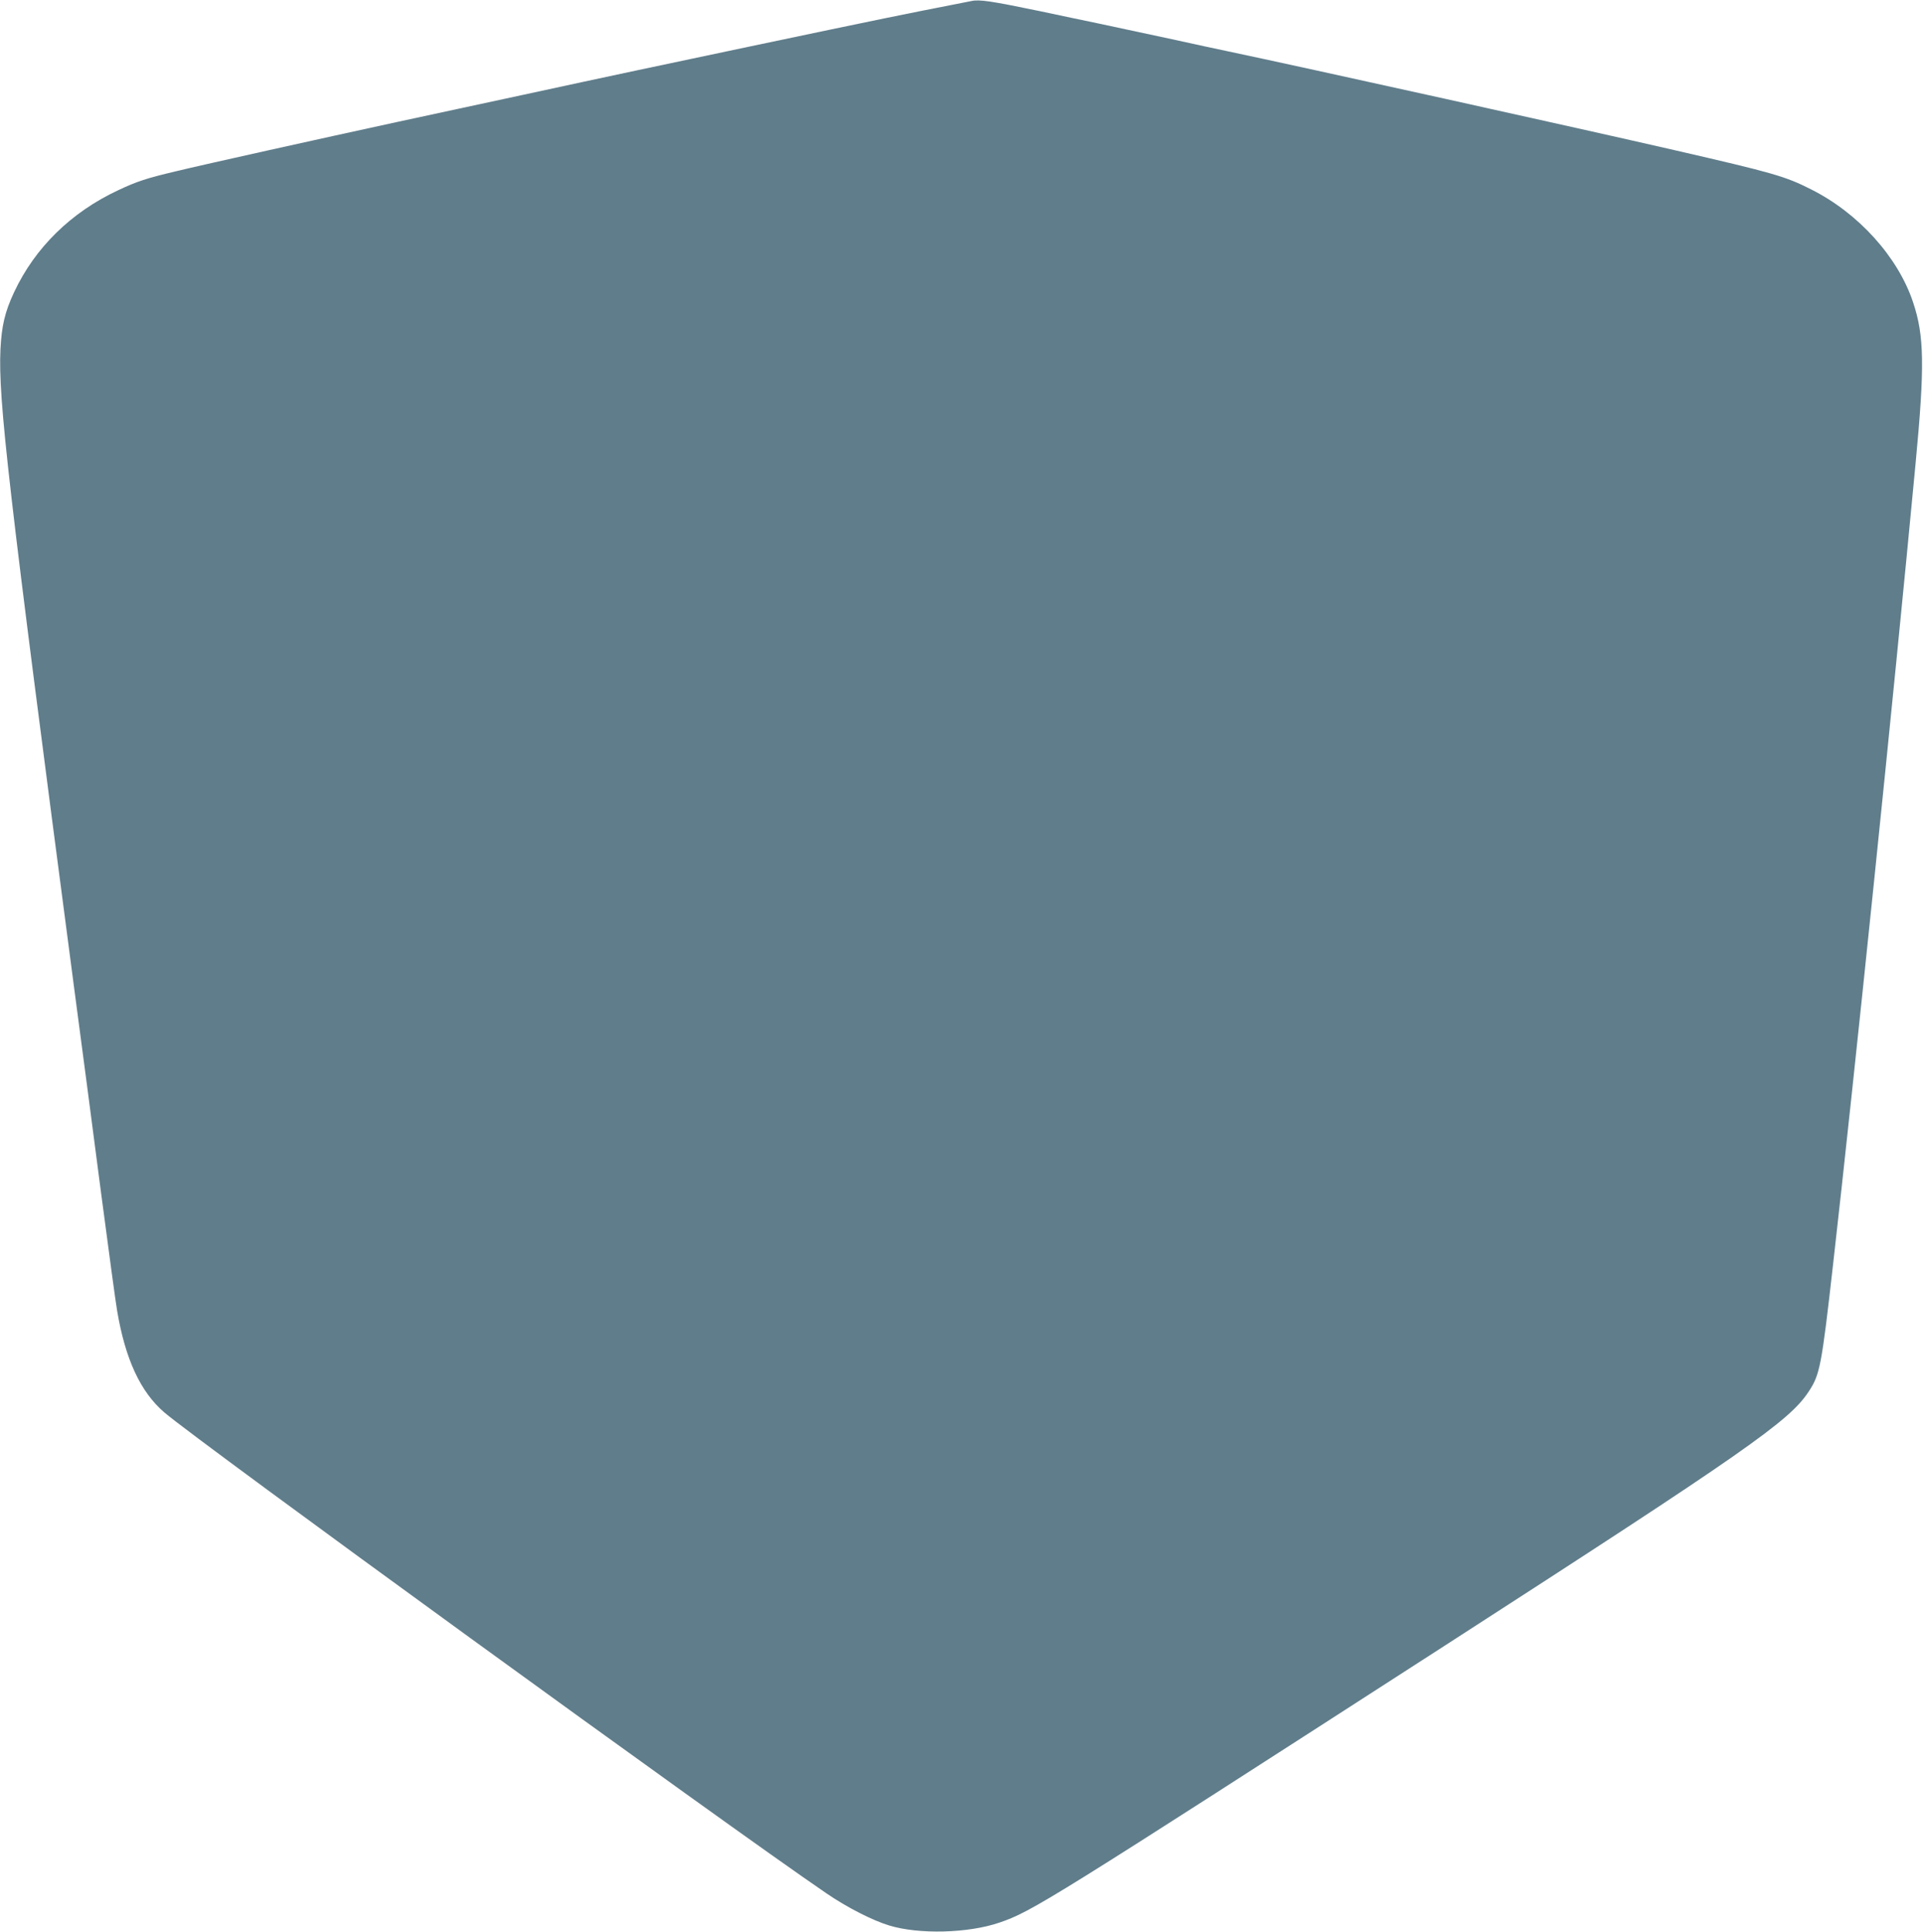 <?xml version="1.0" standalone="no"?>
<!DOCTYPE svg PUBLIC "-//W3C//DTD SVG 20010904//EN"
 "http://www.w3.org/TR/2001/REC-SVG-20010904/DTD/svg10.dtd">
<svg version="1.0" xmlns="http://www.w3.org/2000/svg"
 width="1274pt" height="1280pt" viewBox="0 0 1274 1280"
 preserveAspectRatio="xMidYMid meet">
<g transform="translate(0,1280) scale(0.1,-0.1)"
fill="#607d8b" stroke="none">
<path d="M6435 12793 c-11 -2 -157 -31 -325 -64 -272 -54 -747 -153 -1885
-394 -192 -41 -538 -115 -767 -165 -230 -49 -606 -131 -835 -180 -511 -111
-1255 -276 -1458 -325 -194 -46 -258 -67 -381 -125 -313 -146 -552 -381 -690
-675 -62 -132 -83 -224 -91 -380 -15 -332 49 -891 487 -4222 50 -376 131 -992
180 -1370 50 -379 97 -728 106 -778 54 -320 154 -537 312 -673 220 -190 3720
-2732 4387 -3187 136 -93 304 -179 416 -213 196 -60 523 -52 730 19 215 73
328 144 2949 1834 2002 1292 2284 1488 2413 1685 74 112 85 167 161 840 143
1259 397 3721 547 5310 61 643 58 845 -17 1068 -100 300 -362 590 -675 747
-171 87 -252 110 -909 261 -600 138 -2470 552 -2955 654 -49 10 -216 46 -370
80 -154 33 -377 81 -495 106 -118 25 -289 60 -380 80 -324 67 -401 79 -455 67z"/>
</g>
</svg>

